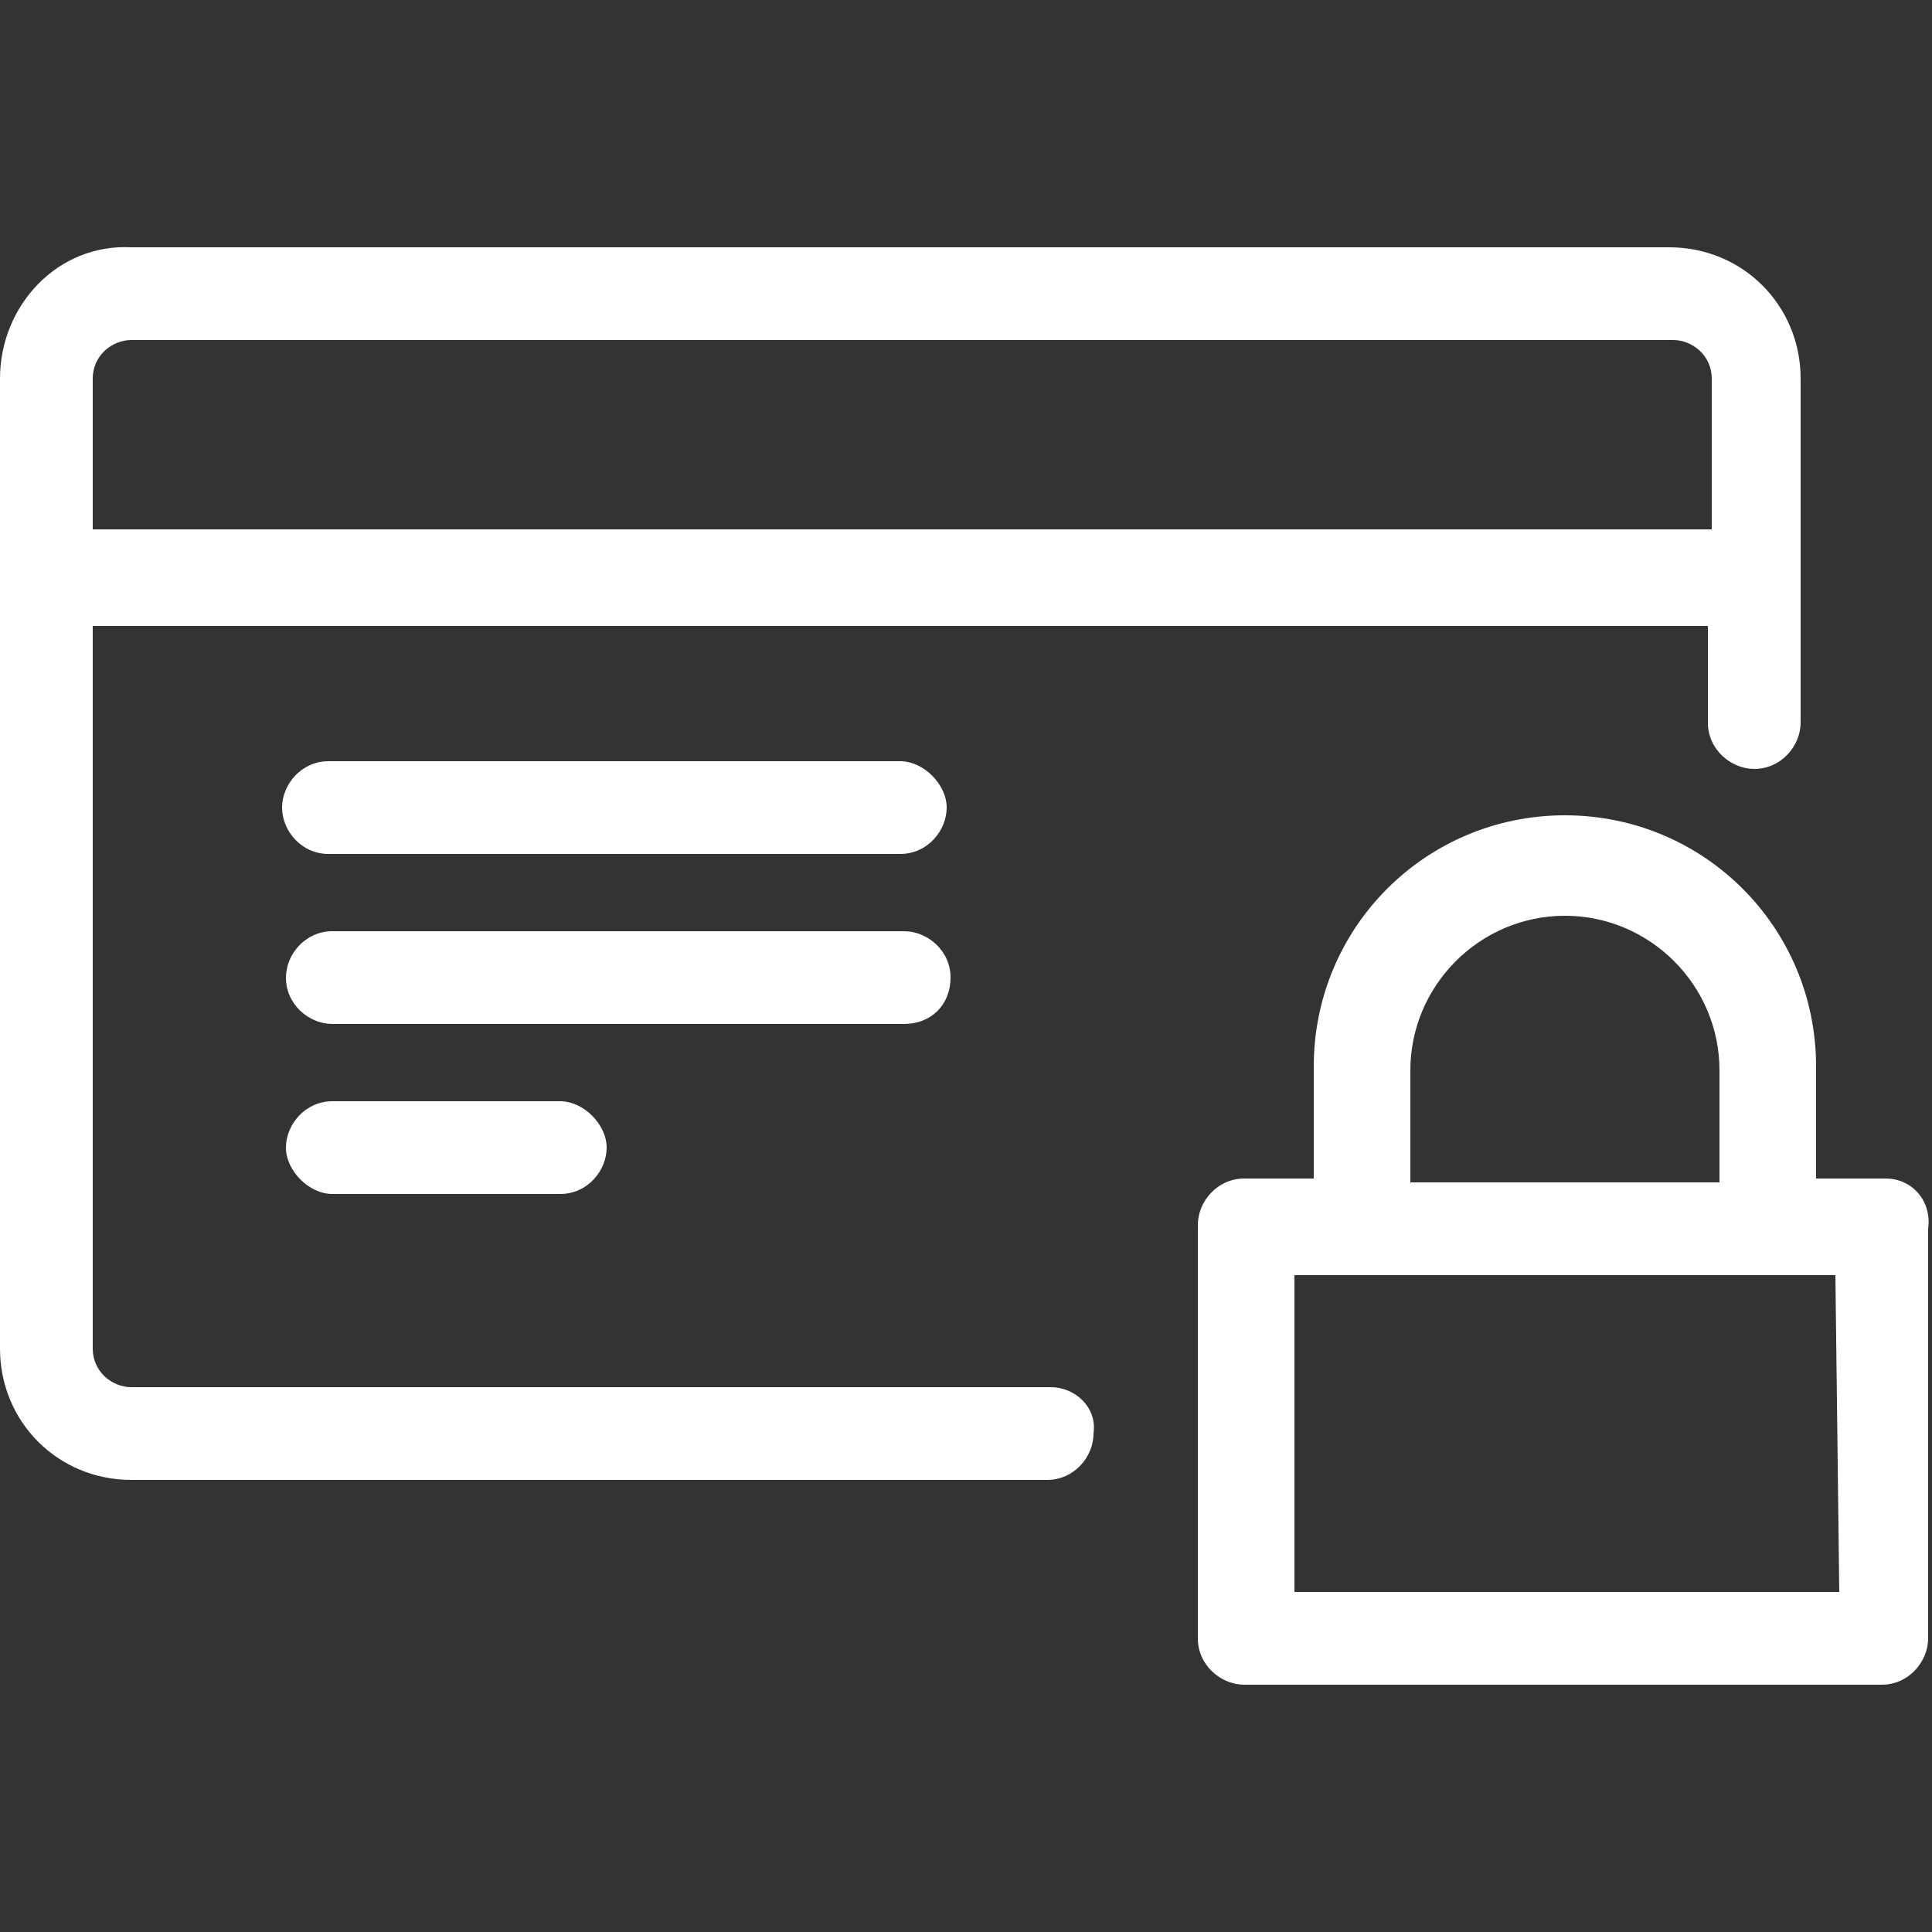 <?xml version="1.0" encoding="UTF-8"?> <svg xmlns="http://www.w3.org/2000/svg" xmlns:xlink="http://www.w3.org/1999/xlink" id="Calque_1" x="0px" y="0px" viewBox="0 0 50 50" style="enable-background:new 0 0 50 50;" xml:space="preserve"><rect x="0" y="0" width="50" height="50" fill="#333333" stroke="none"/> <path fill="#ffffff" d="M27.2,35.9H3.4c-0.5,0-1-0.4-1-1V16.2h41.8v2.5c0,0.7,0.6,1.2,1.2,1.2c0.7,0,1.2-0.6,1.2-1.2V9.8c0-1.9-1.5-3.4-3.4-3.4 H3.4C1.5,6.3,0,7.9,0,9.8v25.1c0,1.9,1.5,3.4,3.4,3.4h23.7c0.7,0,1.2-0.6,1.2-1.2C28.4,36.4,27.8,35.9,27.2,35.9z M3.4,8.8h39.9 c0.5,0,1,0.4,1,1v3.9H2.4V9.8C2.4,9.2,2.9,8.8,3.4,8.8z"></path> <path fill="#ffffff" d="M24.6,25.3c0-0.7-0.6-1.2-1.2-1.2H8.6c-0.7,0-1.2,0.6-1.2,1.2c0,0.7,0.6,1.2,1.2,1.2h14.8C24.1,26.5,24.6,26,24.6,25.3z"></path> <path fill="#ffffff" d="M8.6,28.5c-0.7,0-1.2,0.6-1.2,1.2s0.6,1.2,1.2,1.2h5.9c0.7,0,1.2-0.6,1.2-1.2s-0.6-1.2-1.2-1.2H8.6z"></path> <path fill="#ffffff" d="M8.5,22.1h14.8c0.7,0,1.2-0.6,1.2-1.2s-0.6-1.2-1.2-1.2H8.5c-0.7,0-1.2,0.6-1.2,1.2S7.8,22.1,8.5,22.1z"></path> <path fill="#ffffff" d="M48.8,30.5H47v-2.9c0-3.6-2.9-6.5-6.5-6.5s-6.5,2.9-6.5,6.5v2.9h-1.8c-0.7,0-1.2,0.6-1.2,1.2v10.7c0,0.7,0.6,1.2,1.2,1.2 h16.5c0.7,0,1.2-0.6,1.2-1.2V31.8C50,31.1,49.5,30.5,48.8,30.5z M36.5,27.7c0-2.2,1.8-4,4-4c2.2,0,4,1.8,4,4v2.9h-8V27.7z M47.6,41.2H33.5V33h14L47.6,41.2L47.6,41.2z"></path> </svg> 